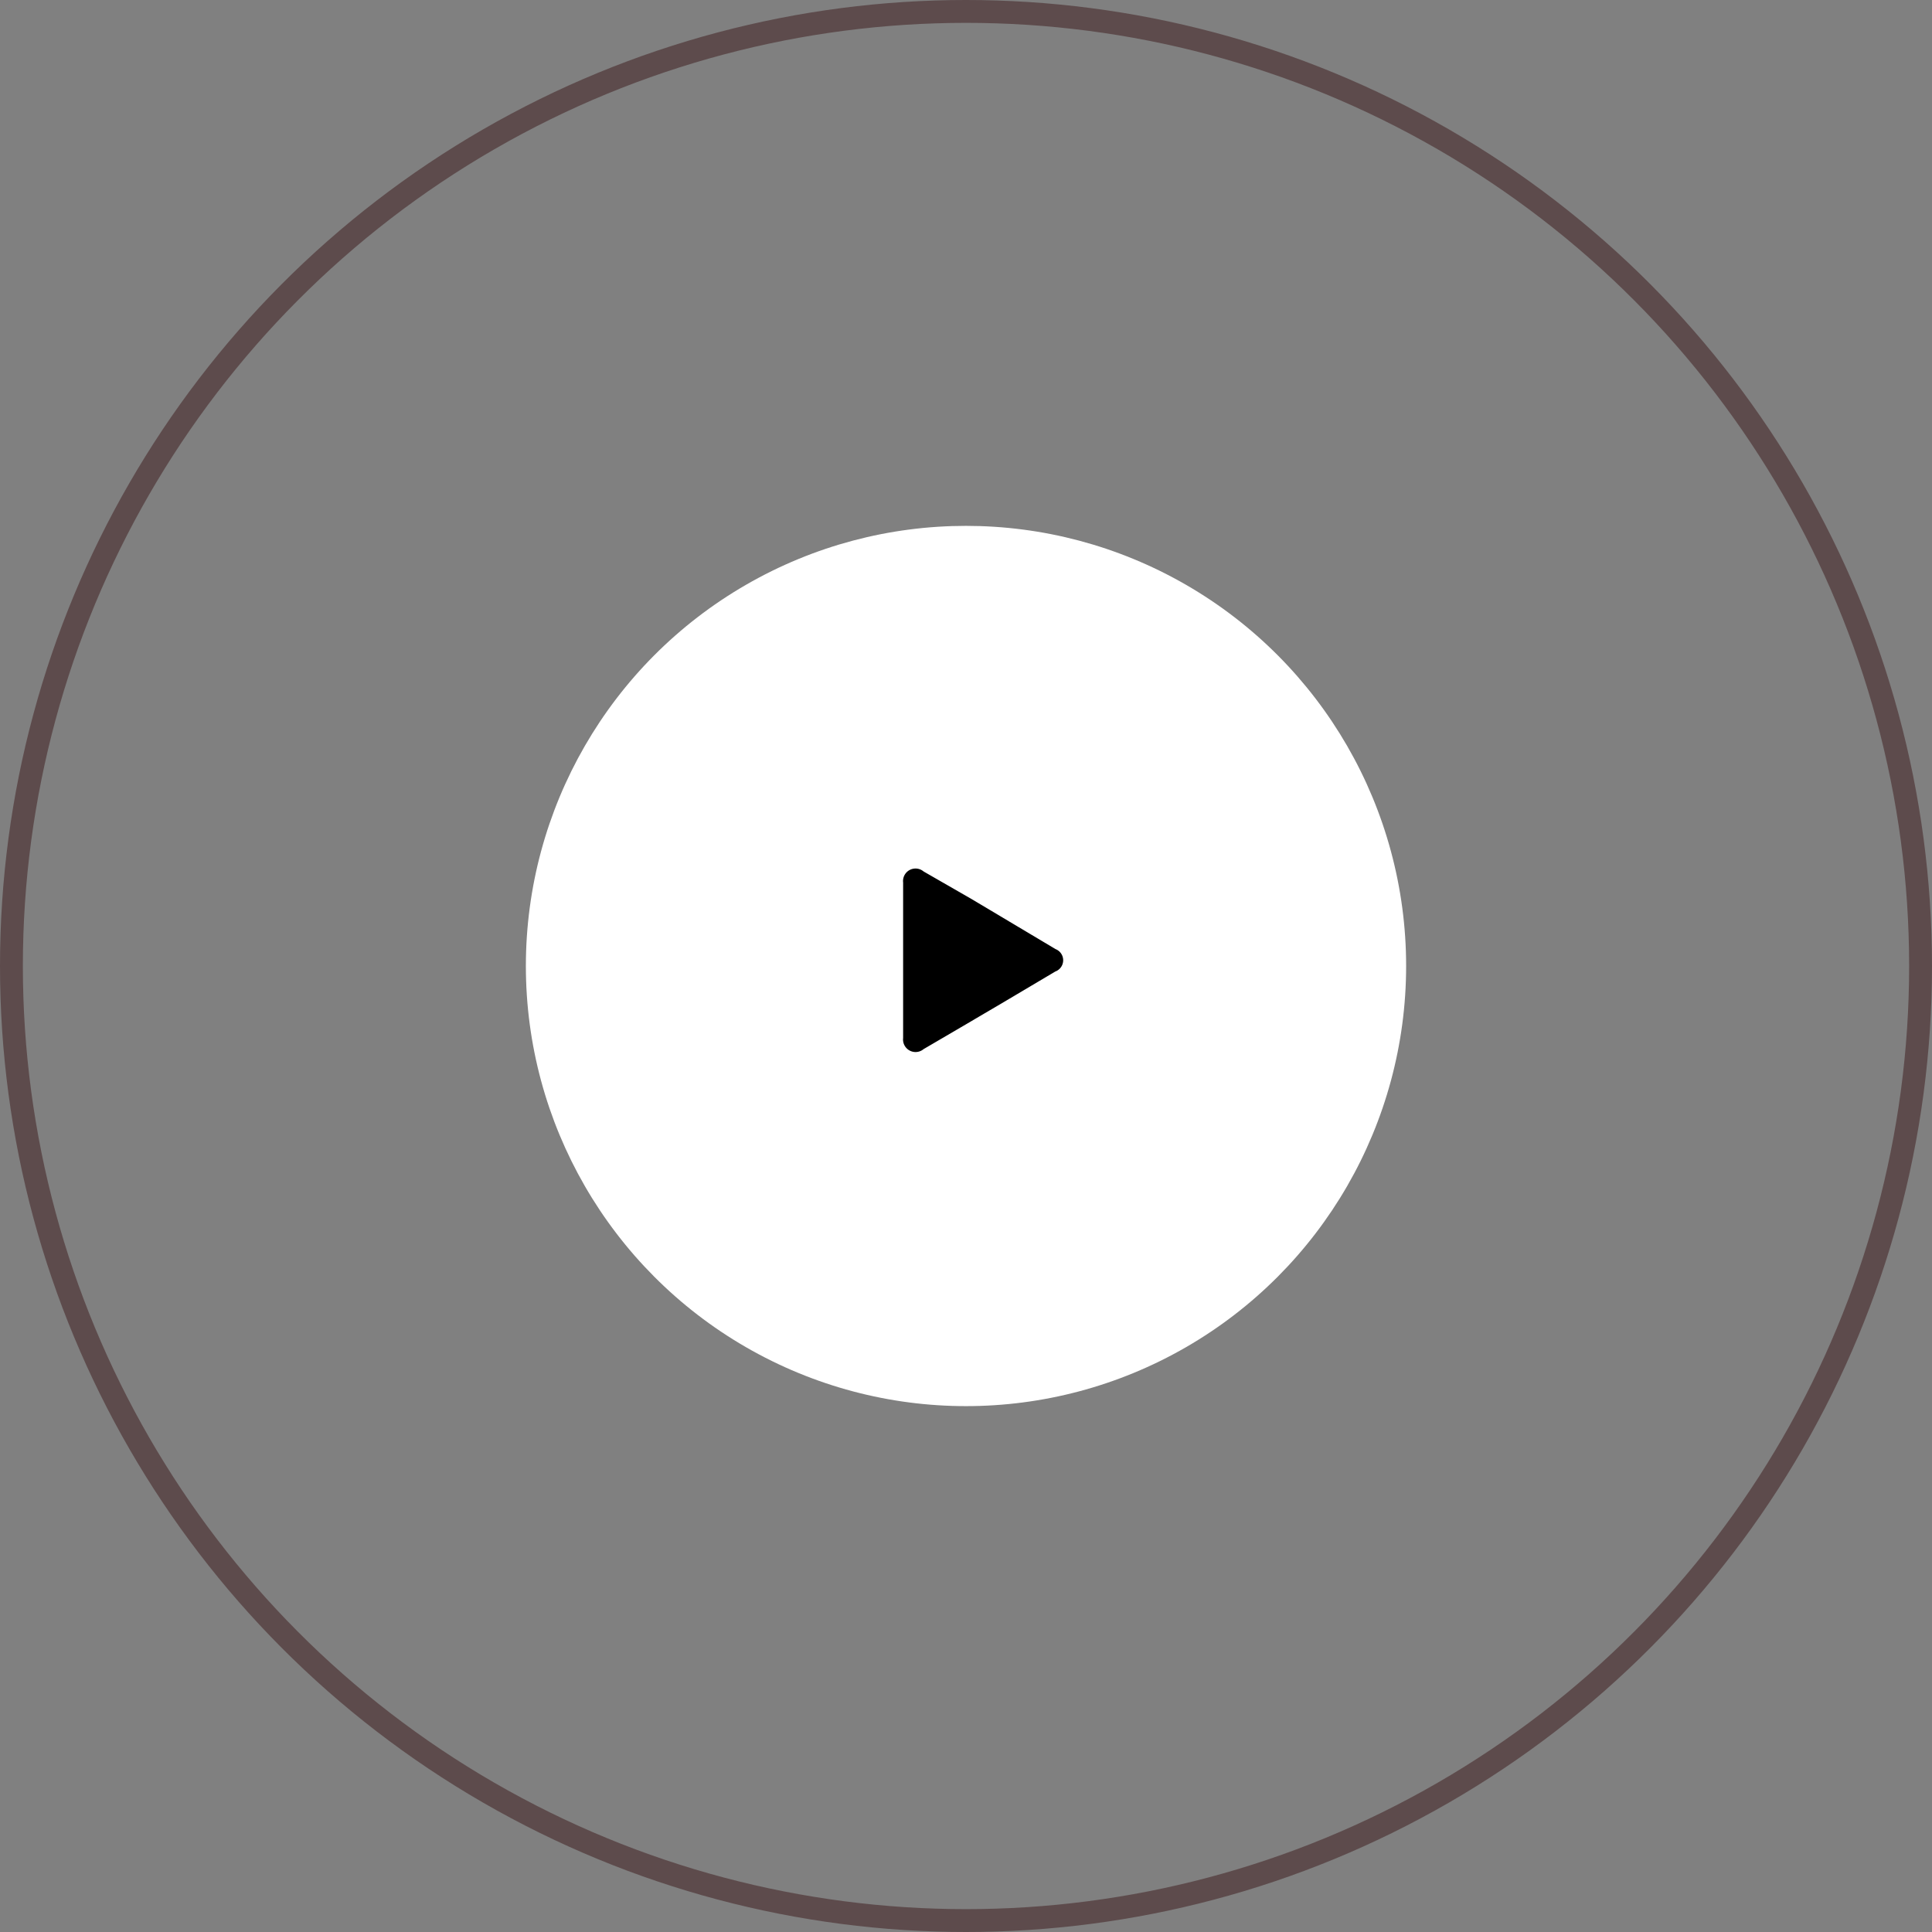 <svg height="135.2" viewBox="0 0 135.2 135.2" width="135.2" xmlns="http://www.w3.org/2000/svg"><rect x="0" y="0" width="135.2" height="135.2" fill="#808080" stroke="none"/><g transform="translate(.8 .8)"><circle cx="66.8" cy="66.8" fill="none" r="66.8" stroke="#5d4b4c" stroke-miterlimit="10" stroke-width="1.6"/><circle cx="66.8" cy="66.8" fill="#fff" r="30.8"/><path d="m10.665 5.617-3.241-1.932c-.724-.432-1.906-1.137-2.63-1.567l-3.36-1.932a.875.875 0 0 0 -1.434.771v10.887a.876.876 0 0 0 1.434.771l3.3-1.931c.725-.431 1.938-1.135 2.661-1.568l3.256-1.931a.838.838 0 0 0 .014-1.568z" transform="translate(62.4 60)"/></g></svg>